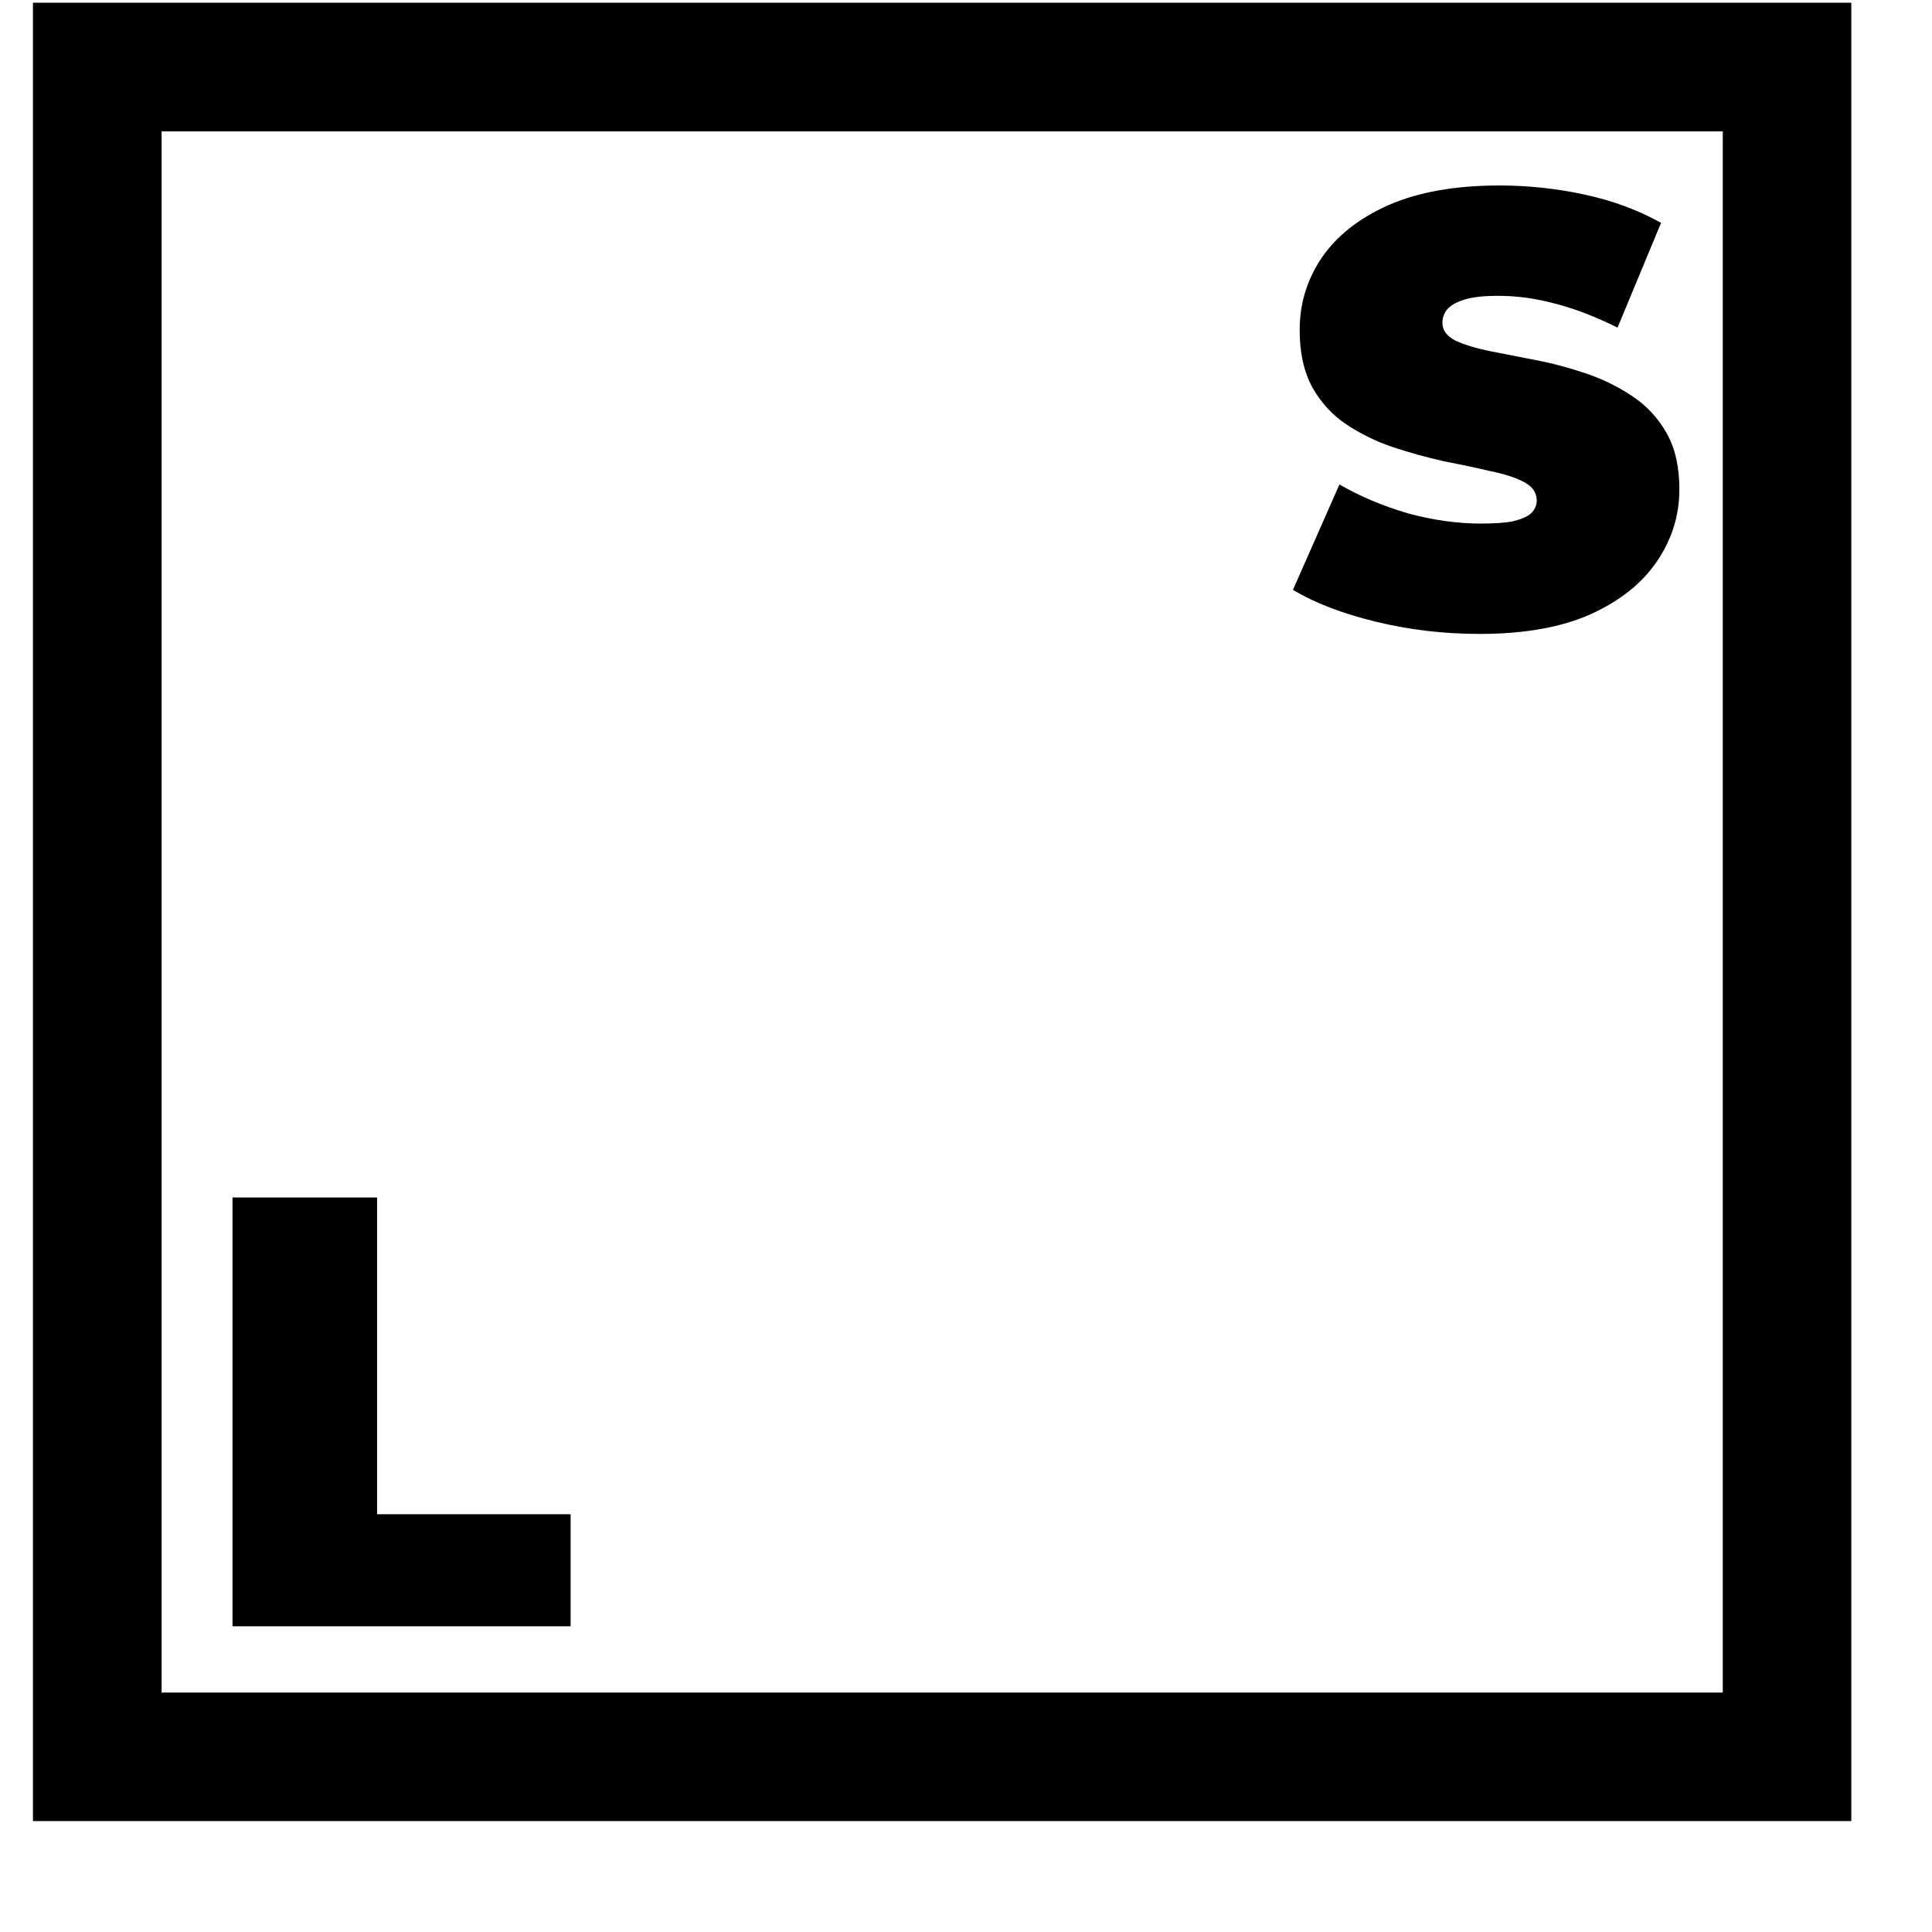 <svg width="17" height="17" viewBox="0 0 17 17" fill="none" xmlns="http://www.w3.org/2000/svg">
<style>
    path {
      fill: black;
    }
    @media (prefers-color-scheme: dark) {
      path {
        fill: #d1ffec;
      }
    }
    </style>
<path fill-rule="evenodd" clip-rule="evenodd" d="M15.159 1.156H1.422V14.893H15.159V1.156ZM0.29 0.024V16.024H16.29V0.024H0.29Z" fill="white"/>
<path d="M13.021 5.578C12.704 5.578 12.399 5.542 12.104 5.47C11.81 5.398 11.567 5.305 11.377 5.19L11.786 4.263C11.966 4.367 12.165 4.451 12.385 4.516C12.607 4.577 12.823 4.607 13.031 4.607C13.153 4.607 13.249 4.6 13.317 4.586C13.389 4.568 13.441 4.545 13.473 4.516C13.506 4.484 13.522 4.446 13.522 4.403C13.522 4.334 13.484 4.281 13.409 4.241C13.333 4.201 13.232 4.169 13.107 4.144C12.985 4.115 12.85 4.087 12.703 4.058C12.555 4.025 12.406 3.984 12.255 3.934C12.108 3.884 11.971 3.817 11.846 3.734C11.723 3.652 11.625 3.544 11.549 3.411C11.474 3.274 11.436 3.106 11.436 2.904C11.436 2.671 11.501 2.459 11.63 2.268C11.763 2.074 11.959 1.92 12.217 1.805C12.48 1.69 12.805 1.632 13.193 1.632C13.448 1.632 13.7 1.659 13.947 1.713C14.195 1.767 14.418 1.85 14.616 1.961L14.233 2.883C14.046 2.789 13.865 2.719 13.689 2.673C13.516 2.626 13.348 2.603 13.182 2.603C13.06 2.603 12.963 2.613 12.891 2.635C12.819 2.656 12.767 2.685 12.735 2.721C12.706 2.757 12.692 2.797 12.692 2.84C12.692 2.904 12.729 2.957 12.805 2.996C12.88 3.032 12.979 3.062 13.101 3.088C13.227 3.113 13.364 3.14 13.511 3.168C13.662 3.197 13.811 3.237 13.958 3.287C14.106 3.337 14.24 3.404 14.363 3.486C14.488 3.569 14.589 3.677 14.664 3.81C14.74 3.943 14.777 4.108 14.777 4.306C14.777 4.536 14.711 4.748 14.578 4.942C14.449 5.132 14.255 5.287 13.996 5.405C13.737 5.52 13.412 5.578 13.021 5.578Z" fill="white"/>
<path d="M2.046 14.31V10.537H3.318V13.324H5.021V14.31H2.046Z" fill="white"/>
</svg>
